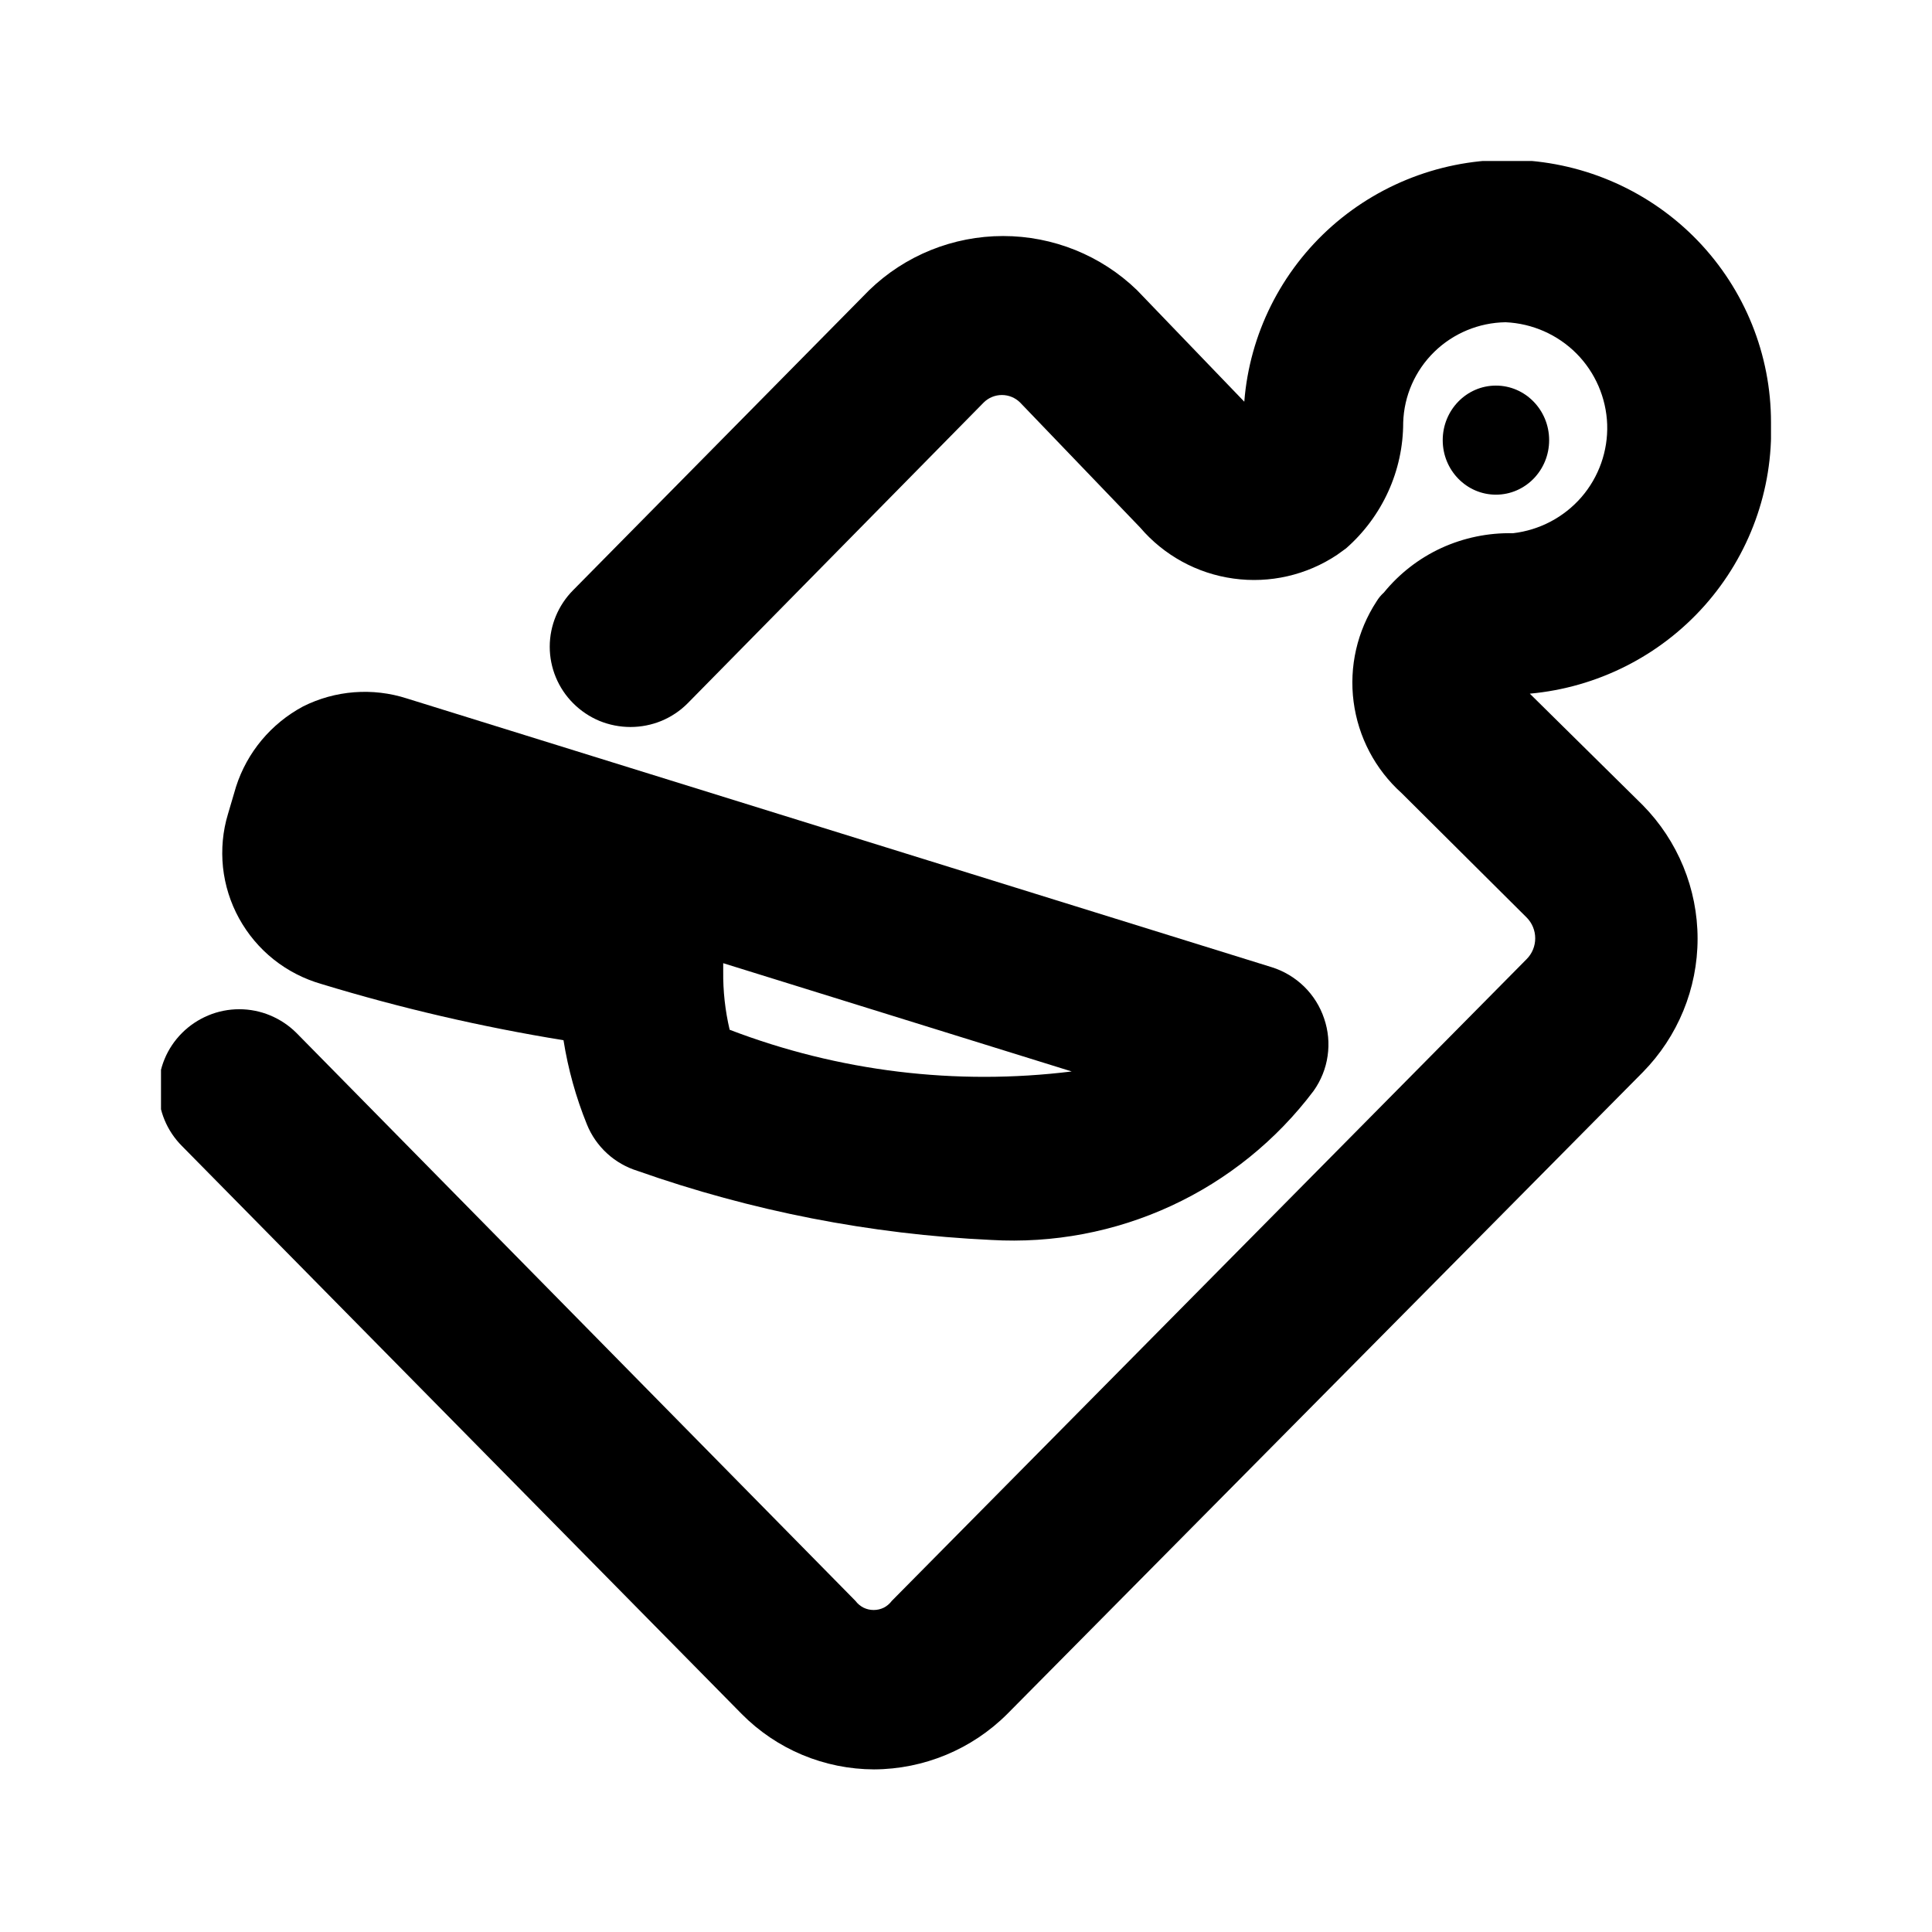 <svg width="24" height="24" viewBox="0 0 24 24" fill="none" xmlns="http://www.w3.org/2000/svg">
<g clip-path="url(#clip0_105_420)">
<path d="M22 5.249C22.001 4.406 21.674 3.596 21.088 2.988C20.501 2.38 19.701 2.022 18.854 1.988C18.007 1.955 17.181 2.249 16.547 2.808C15.914 3.368 15.523 4.15 15.457 4.99L14.124 3.604C13.679 3.173 13.082 2.932 12.461 2.932C11.84 2.932 11.243 3.173 10.798 3.604L7.12 7.331C6.934 7.518 6.829 7.771 6.829 8.034C6.829 8.297 6.934 8.55 7.12 8.736C7.214 8.83 7.324 8.904 7.446 8.955C7.568 9.005 7.7 9.031 7.832 9.031C7.964 9.031 8.095 9.005 8.217 8.955C8.339 8.904 8.45 8.83 8.543 8.736L12.221 4.999C12.281 4.94 12.362 4.907 12.446 4.907C12.53 4.907 12.611 4.94 12.671 4.999L14.164 6.554C14.459 6.899 14.871 7.125 15.322 7.187C15.773 7.25 16.231 7.145 16.609 6.893L16.72 6.813C16.943 6.618 17.122 6.377 17.245 6.107C17.368 5.837 17.431 5.545 17.431 5.249C17.441 4.918 17.579 4.604 17.816 4.372C18.053 4.14 18.371 4.008 18.703 4.003C19.036 4.018 19.35 4.157 19.584 4.392C19.817 4.627 19.953 4.942 19.965 5.272C19.976 5.602 19.862 5.925 19.645 6.176C19.428 6.426 19.124 6.586 18.794 6.624C18.488 6.617 18.184 6.68 17.906 6.807C17.628 6.935 17.383 7.125 17.191 7.361C17.155 7.393 17.125 7.43 17.1 7.471C16.859 7.84 16.758 8.282 16.815 8.718C16.872 9.155 17.083 9.557 17.411 9.852L18.964 11.397C19.033 11.466 19.071 11.559 19.071 11.656C19.071 11.753 19.033 11.846 18.964 11.915L11.078 19.887C11.052 19.922 11.018 19.951 10.979 19.971C10.94 19.99 10.897 20 10.853 20C10.809 20 10.766 19.99 10.727 19.971C10.688 19.951 10.653 19.922 10.627 19.887L3.683 12.832C3.59 12.739 3.479 12.665 3.357 12.614C3.235 12.563 3.104 12.537 2.972 12.537C2.84 12.537 2.709 12.563 2.587 12.614C2.465 12.665 2.354 12.739 2.261 12.832C2.074 13.019 1.969 13.271 1.969 13.535C1.969 13.798 2.074 14.05 2.261 14.237L9.215 21.293C9.429 21.509 9.685 21.682 9.967 21.8C10.249 21.918 10.552 21.979 10.858 21.98C11.479 21.977 12.073 21.73 12.511 21.293L20.407 13.32C20.843 12.877 21.088 12.281 21.088 11.661C21.088 11.041 20.843 10.445 20.407 10.002L19.004 8.617C19.841 8.541 20.617 8.15 21.174 7.524C21.731 6.898 22.027 6.084 22 5.249Z" fill="black"/>
<path d="M3.994 12.224C4.979 12.524 5.984 12.757 7 12.922C7.057 13.28 7.154 13.631 7.291 13.968C7.346 14.105 7.432 14.228 7.541 14.328C7.65 14.428 7.78 14.502 7.922 14.546C9.335 15.044 10.813 15.333 12.311 15.403C13.081 15.448 13.85 15.303 14.55 14.979C15.249 14.656 15.857 14.164 16.319 13.55C16.41 13.421 16.47 13.273 16.492 13.117C16.515 12.961 16.5 12.802 16.449 12.653C16.399 12.503 16.314 12.367 16.201 12.256C16.087 12.145 15.949 12.062 15.798 12.015L5.056 8.677C4.629 8.539 4.164 8.575 3.764 8.776C3.367 8.989 3.069 9.346 2.932 9.773L2.832 10.112C2.767 10.326 2.747 10.551 2.77 10.774C2.794 10.997 2.862 11.213 2.97 11.409C3.078 11.605 3.224 11.779 3.4 11.919C3.576 12.059 3.778 12.162 3.994 12.224ZM13.313 13.31C11.875 13.488 10.416 13.31 9.064 12.792C9.008 12.554 8.981 12.31 8.984 12.065V11.965L13.313 13.31Z" fill="black"/>
<path d="M18.583 6.145C18.948 6.145 19.244 5.842 19.244 5.468C19.244 5.094 18.948 4.79 18.583 4.79C18.218 4.79 17.922 5.094 17.922 5.468C17.922 5.842 18.218 6.145 18.583 6.145Z" fill="black"/>
</g>
<defs>
<clipPath id="clip0_105_420">
<rect width="20" height="20" fill="white" transform="translate(2 2)"/>
</clipPath>
</defs>
</svg>
